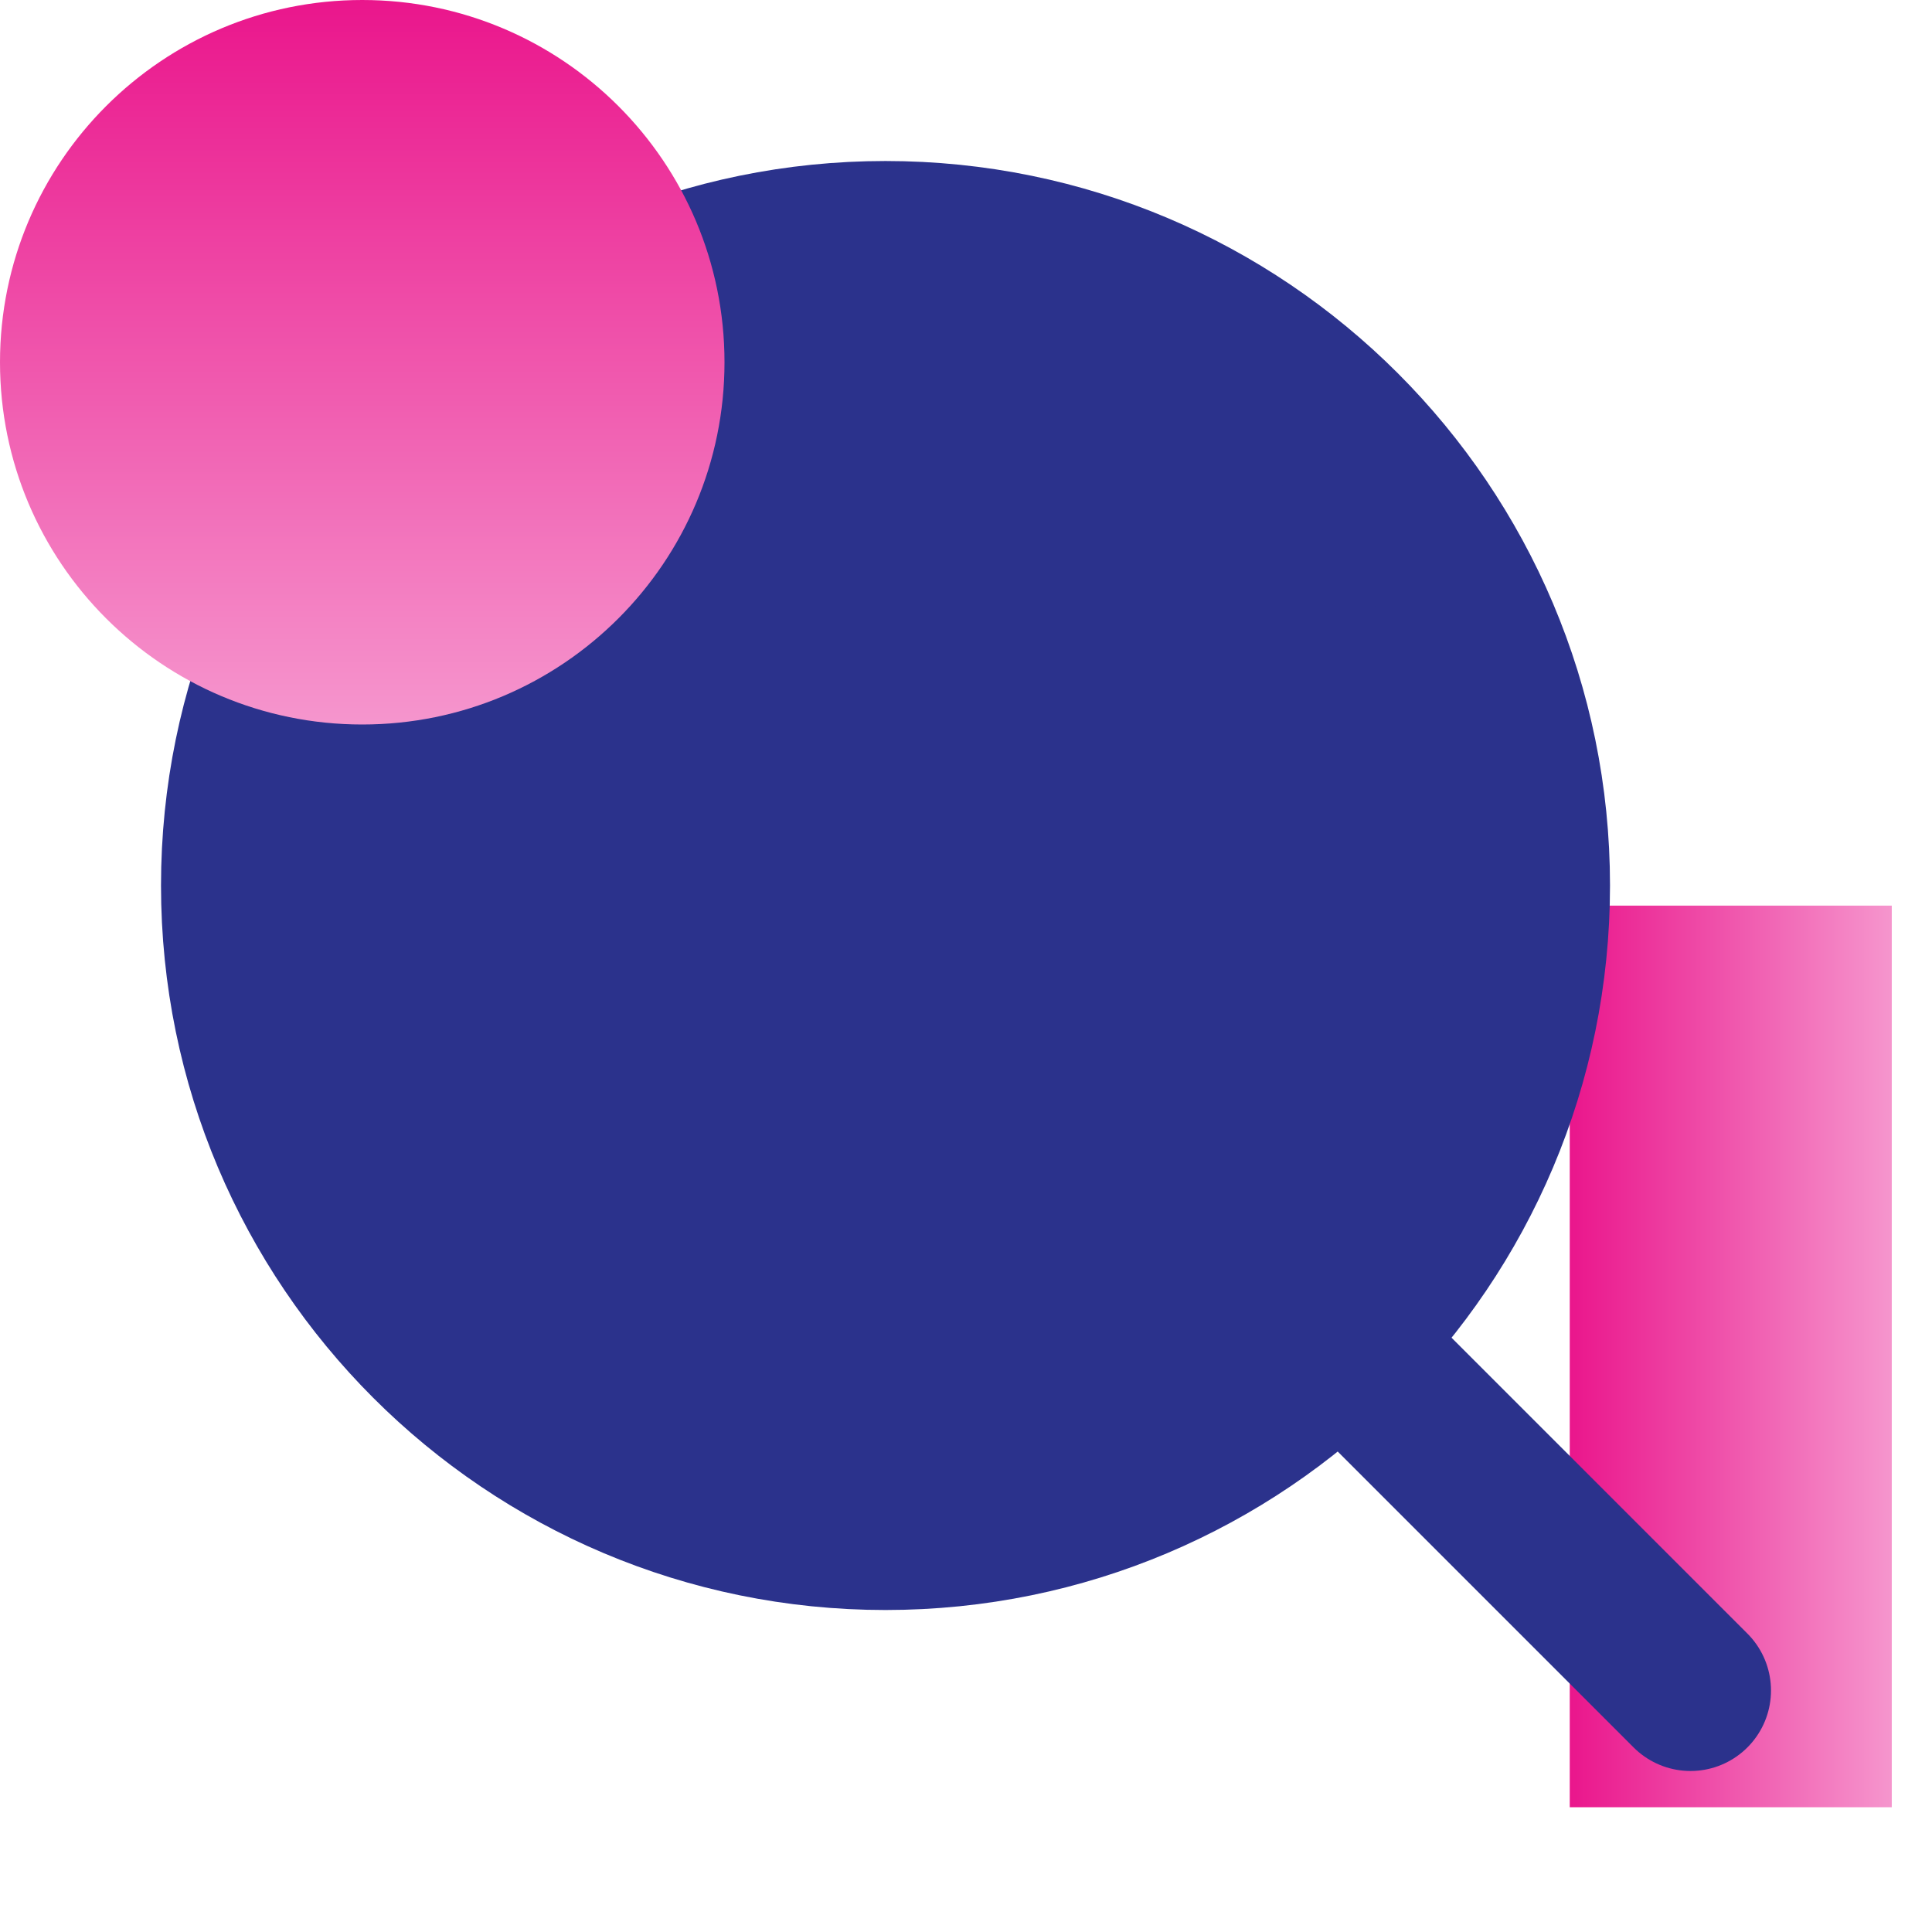 <svg width="40" height="40" viewBox="0 0 40 40" fill="none" xmlns="http://www.w3.org/2000/svg">
<path d="M39.167 18.75V37.417H32.5V18.75H39.167Z" fill="url(#paint0_linear_65_2091)"/>
<path d="M18.333 31.667C25.697 31.667 31.667 25.697 31.667 18.333C31.667 10.97 25.697 5 18.333 5C10.97 5 5 10.97 5 18.333C5 25.697 10.97 31.667 18.333 31.667Z" fill="#2B328C"/>
<path d="M35 35L27.75 27.75M31.667 18.333C31.667 25.697 25.697 31.667 18.333 31.667C10.97 31.667 5 25.697 5 18.333C5 10.97 10.97 5 18.333 5C25.697 5 31.667 10.97 31.667 18.333Z" stroke="#2B328C" stroke-width="3.333" stroke-linecap="round" stroke-linejoin="round"/>
<path d="M15 7.5C15 11.642 11.642 15 7.5 15C3.358 15 0 11.642 0 7.5C0 3.358 3.358 0 7.5 0C11.642 0 15 3.358 15 7.5Z" fill="url(#paint1_linear_65_2091)"/>
<defs>
<linearGradient id="paint0_linear_65_2091" x1="39.456" y1="28.083" x2="32.5" y2="28.083" gradientUnits="userSpaceOnUse">
<stop stop-color="#F69BD0"/>
<stop offset="1" stop-color="#EA168C"/>
</linearGradient>
<linearGradient id="paint1_linear_65_2091" x1="7.5" y1="15.652" x2="7.5" y2="0" gradientUnits="userSpaceOnUse">
<stop stop-color="#F69BD0"/>
<stop offset="1" stop-color="#EA168C"/>
</linearGradient>
</defs>
</svg>
